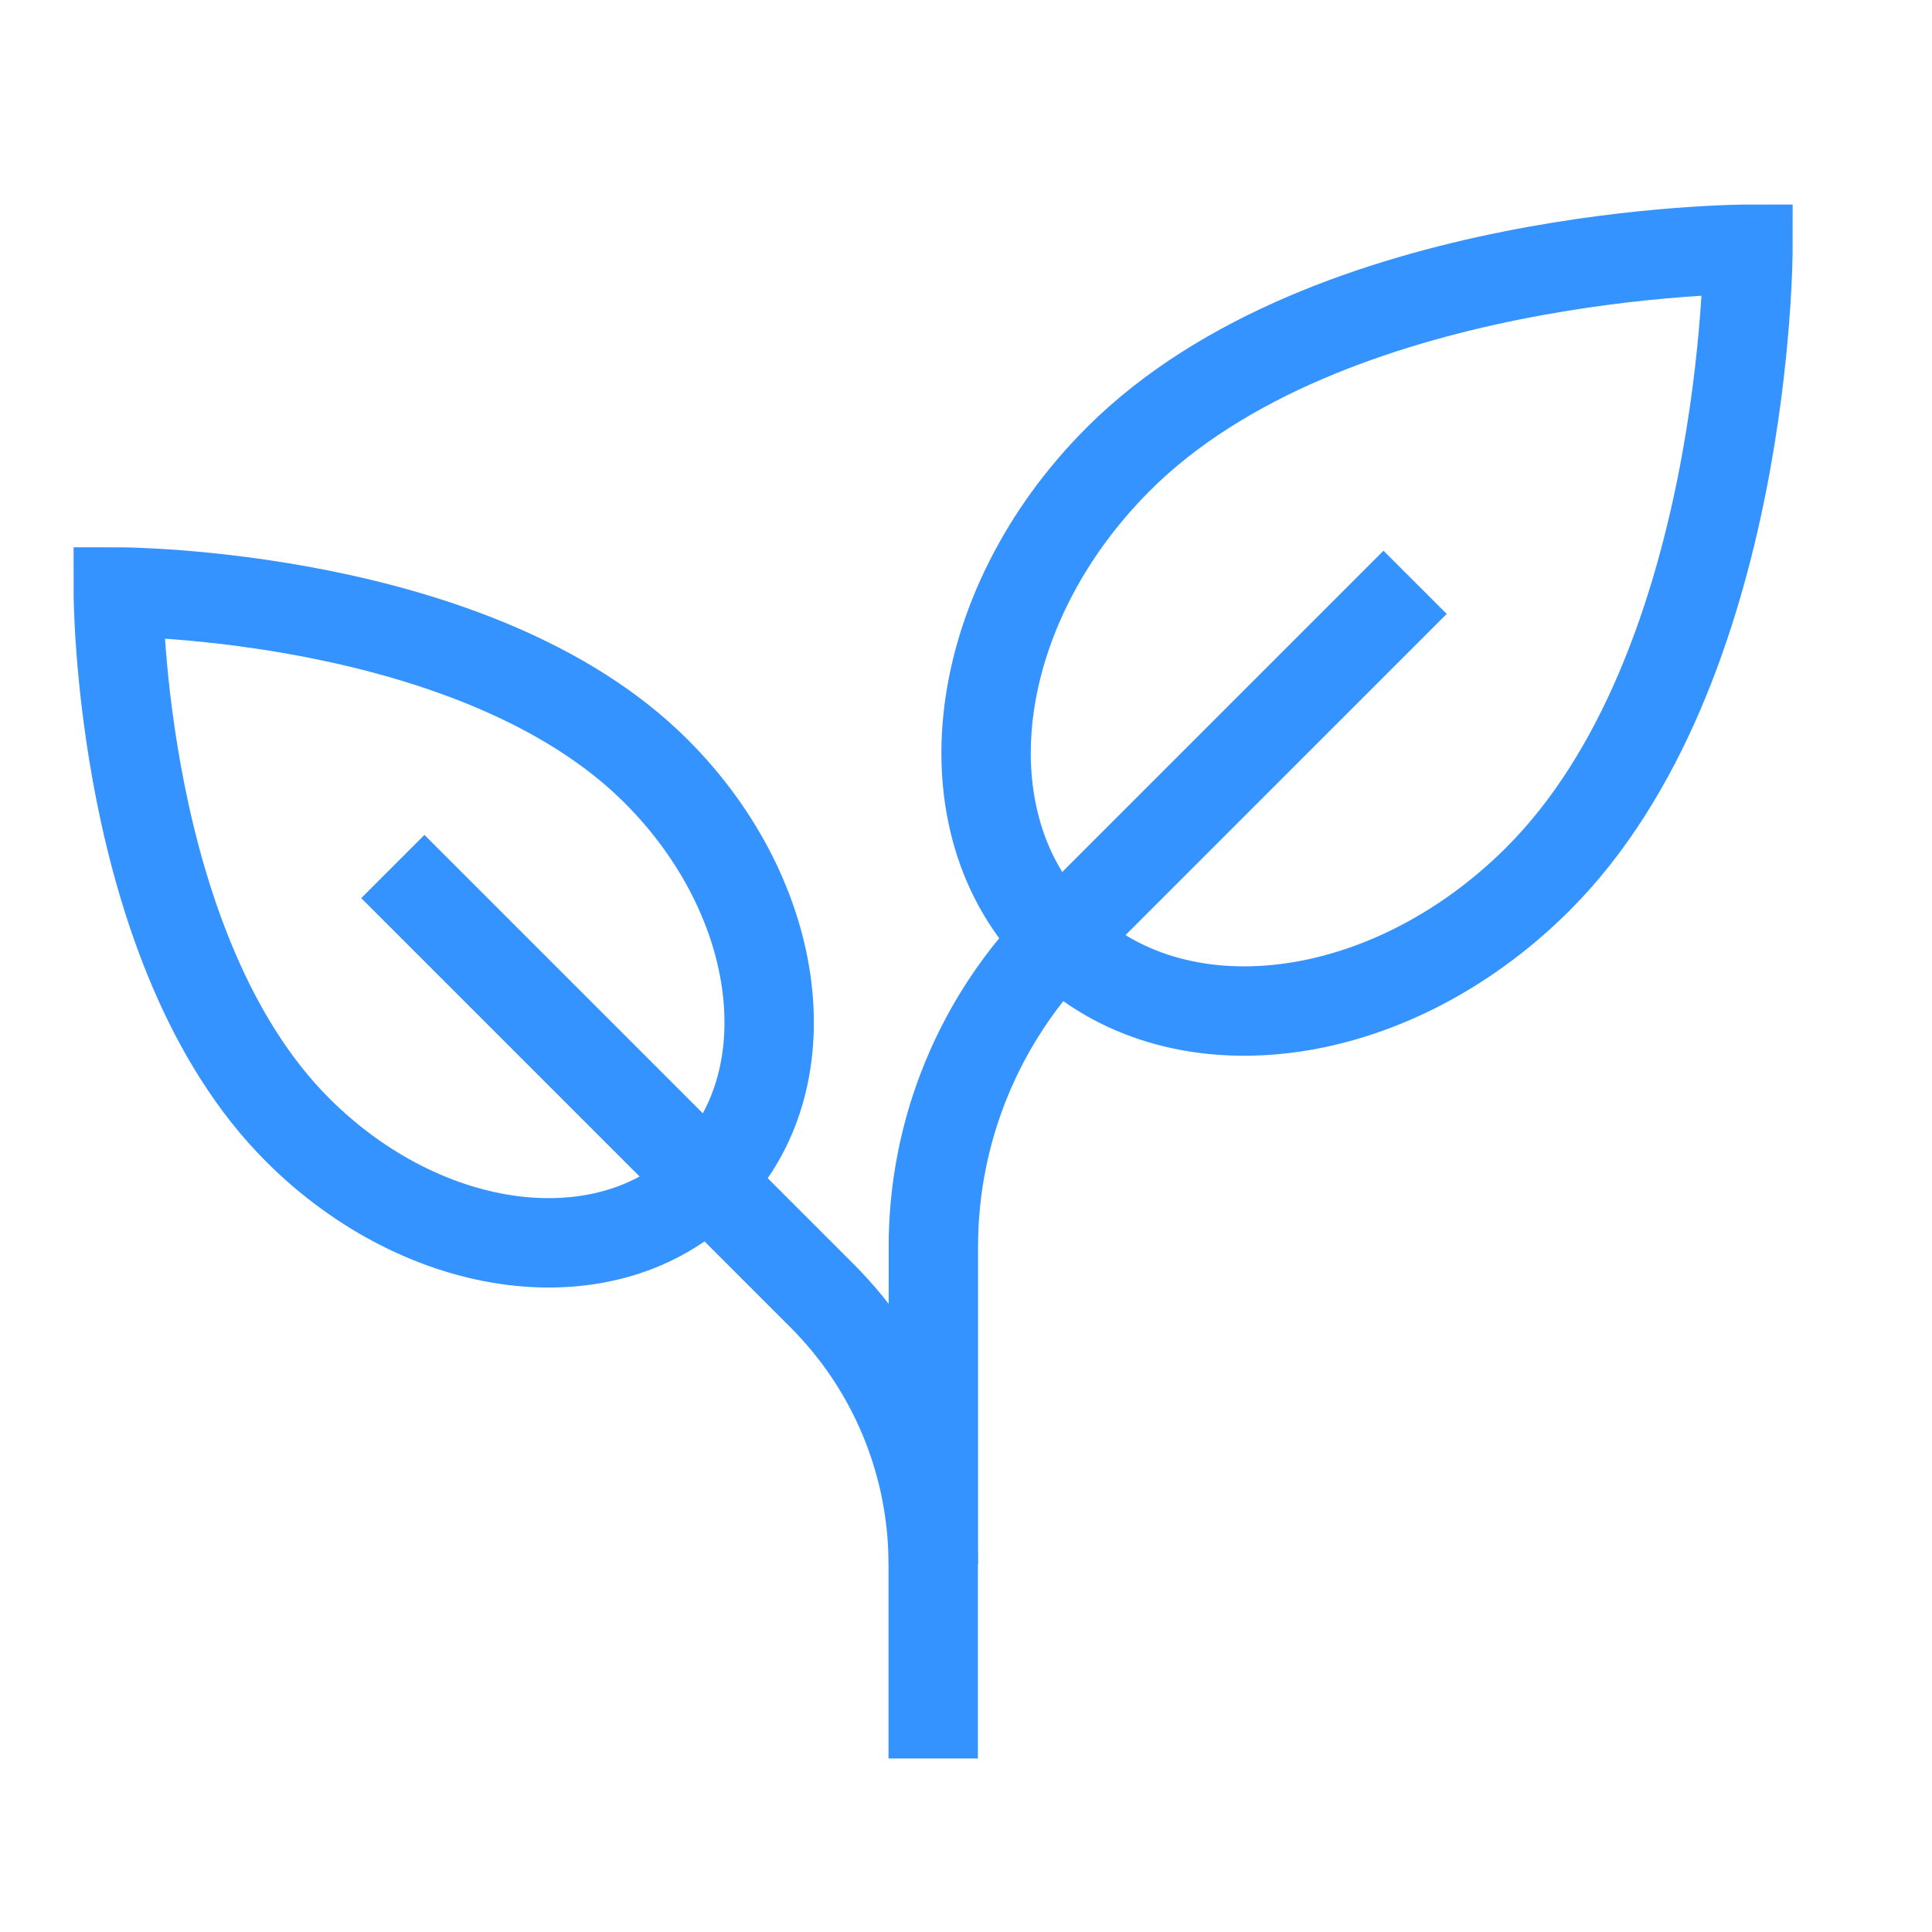 <svg width="49" height="49" viewBox="0 0 49 49" fill="none" xmlns="http://www.w3.org/2000/svg">
<g id="Capa_1">
<g id="Group">
<path id="Vector" d="M28.364 11.643C33.687 6.321 44.332 6.321 44.332 6.321C44.332 6.321 44.332 16.966 39.01 22.289C35.208 26.09 29.783 26.749 26.843 23.809C23.904 20.87 24.562 15.445 28.364 11.643Z" stroke="#3593FF" stroke-width="2.267" stroke-miterlimit="10"/>
<path id="Vector_2" d="M35.89 14.769L26.947 23.712C24.85 25.809 23.672 28.652 23.672 31.617V39.673" stroke="#3593FF" stroke-width="2.267" stroke-miterlimit="10"/>
<path id="Vector_3" d="M16.642 19.561C12.095 15.014 3 15.014 3 15.014C3 15.014 3 24.108 7.547 28.656C10.796 31.904 15.43 32.466 17.942 29.955C20.453 27.443 19.89 22.809 16.642 19.561Z" stroke="#3593FF" stroke-width="2.267" stroke-miterlimit="10"/>
<path id="Vector_4" d="M9.963 21.977L20.849 32.863C22.654 34.668 23.668 37.116 23.668 39.669V44.599" stroke="#3593FF" stroke-width="2.267" stroke-miterlimit="10"/>
</g>
</g>
</svg>
